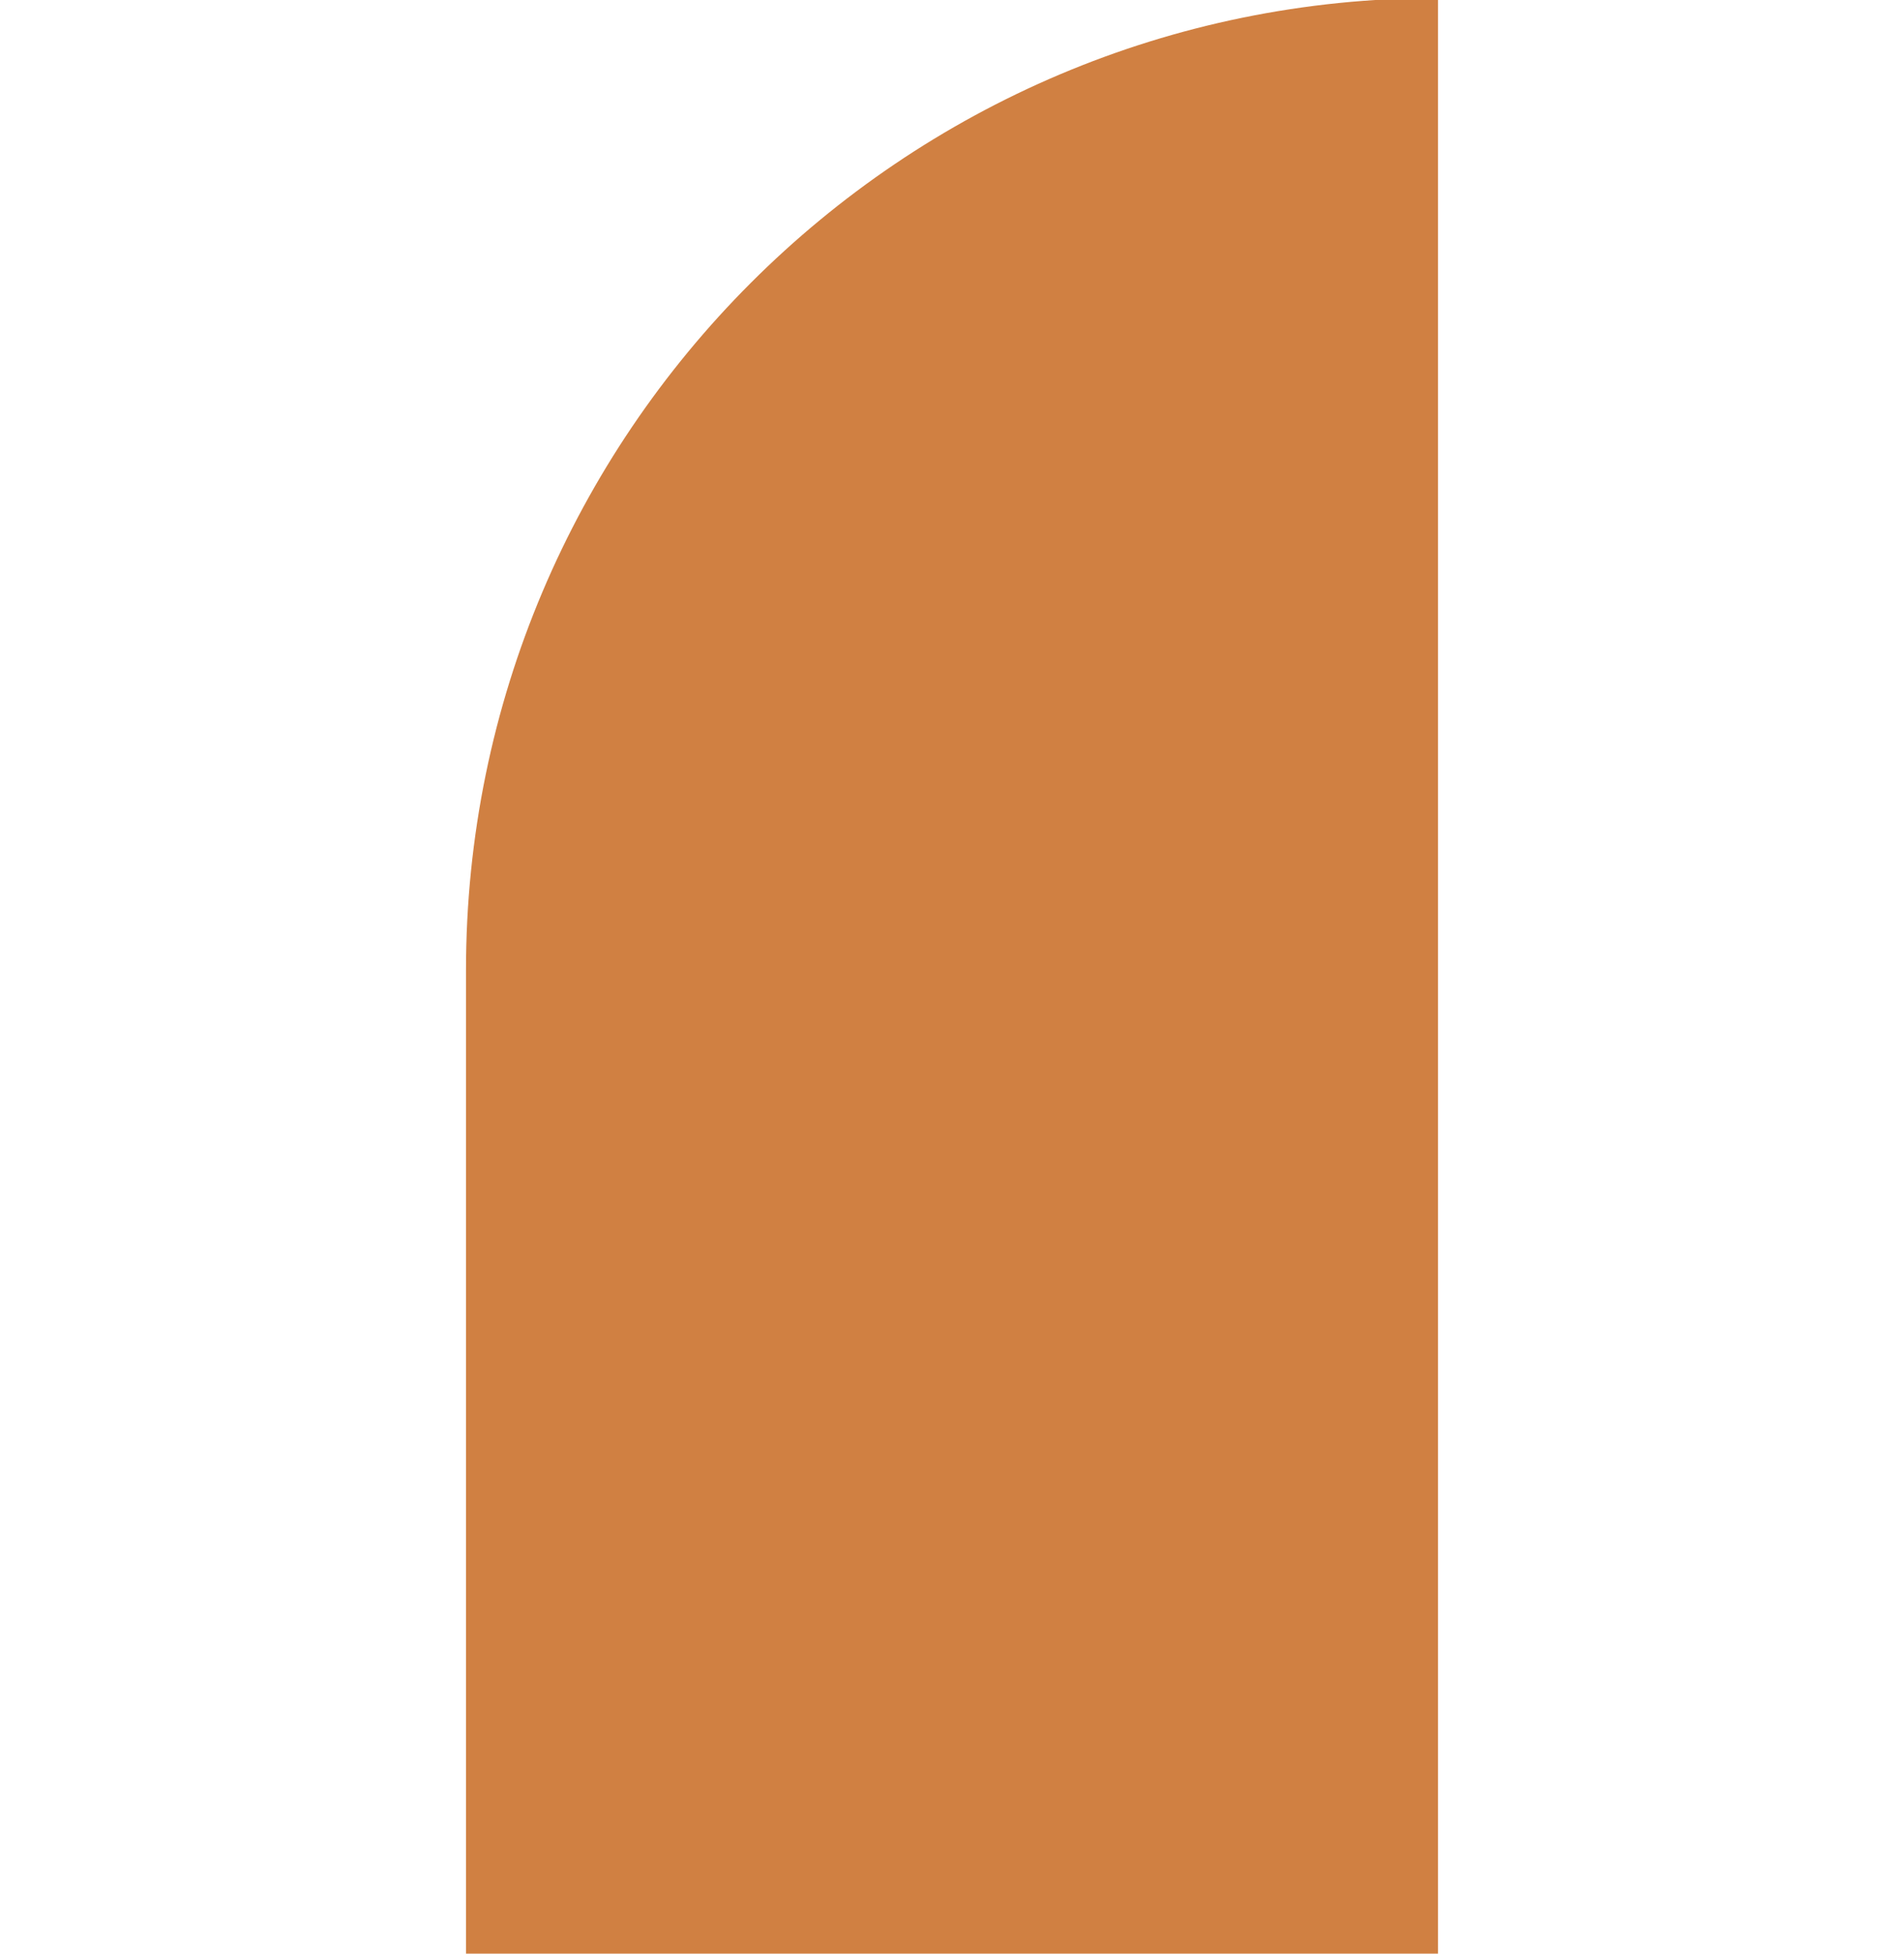 <?xml version="1.0" encoding="UTF-8"?>
<svg id="Capa_1" data-name="Capa 1" xmlns="http://www.w3.org/2000/svg" viewBox="0 0 85.6 87.81">
  <defs>
    <style>
      .cls-1 {
        fill: #d08042;
      }
    </style>
  </defs>
  <path class="cls-1" d="M64.65-.09h0V87.91H20.95V43.61C20.95,19.49,40.53-.09,64.65-.09Z"/>
</svg>